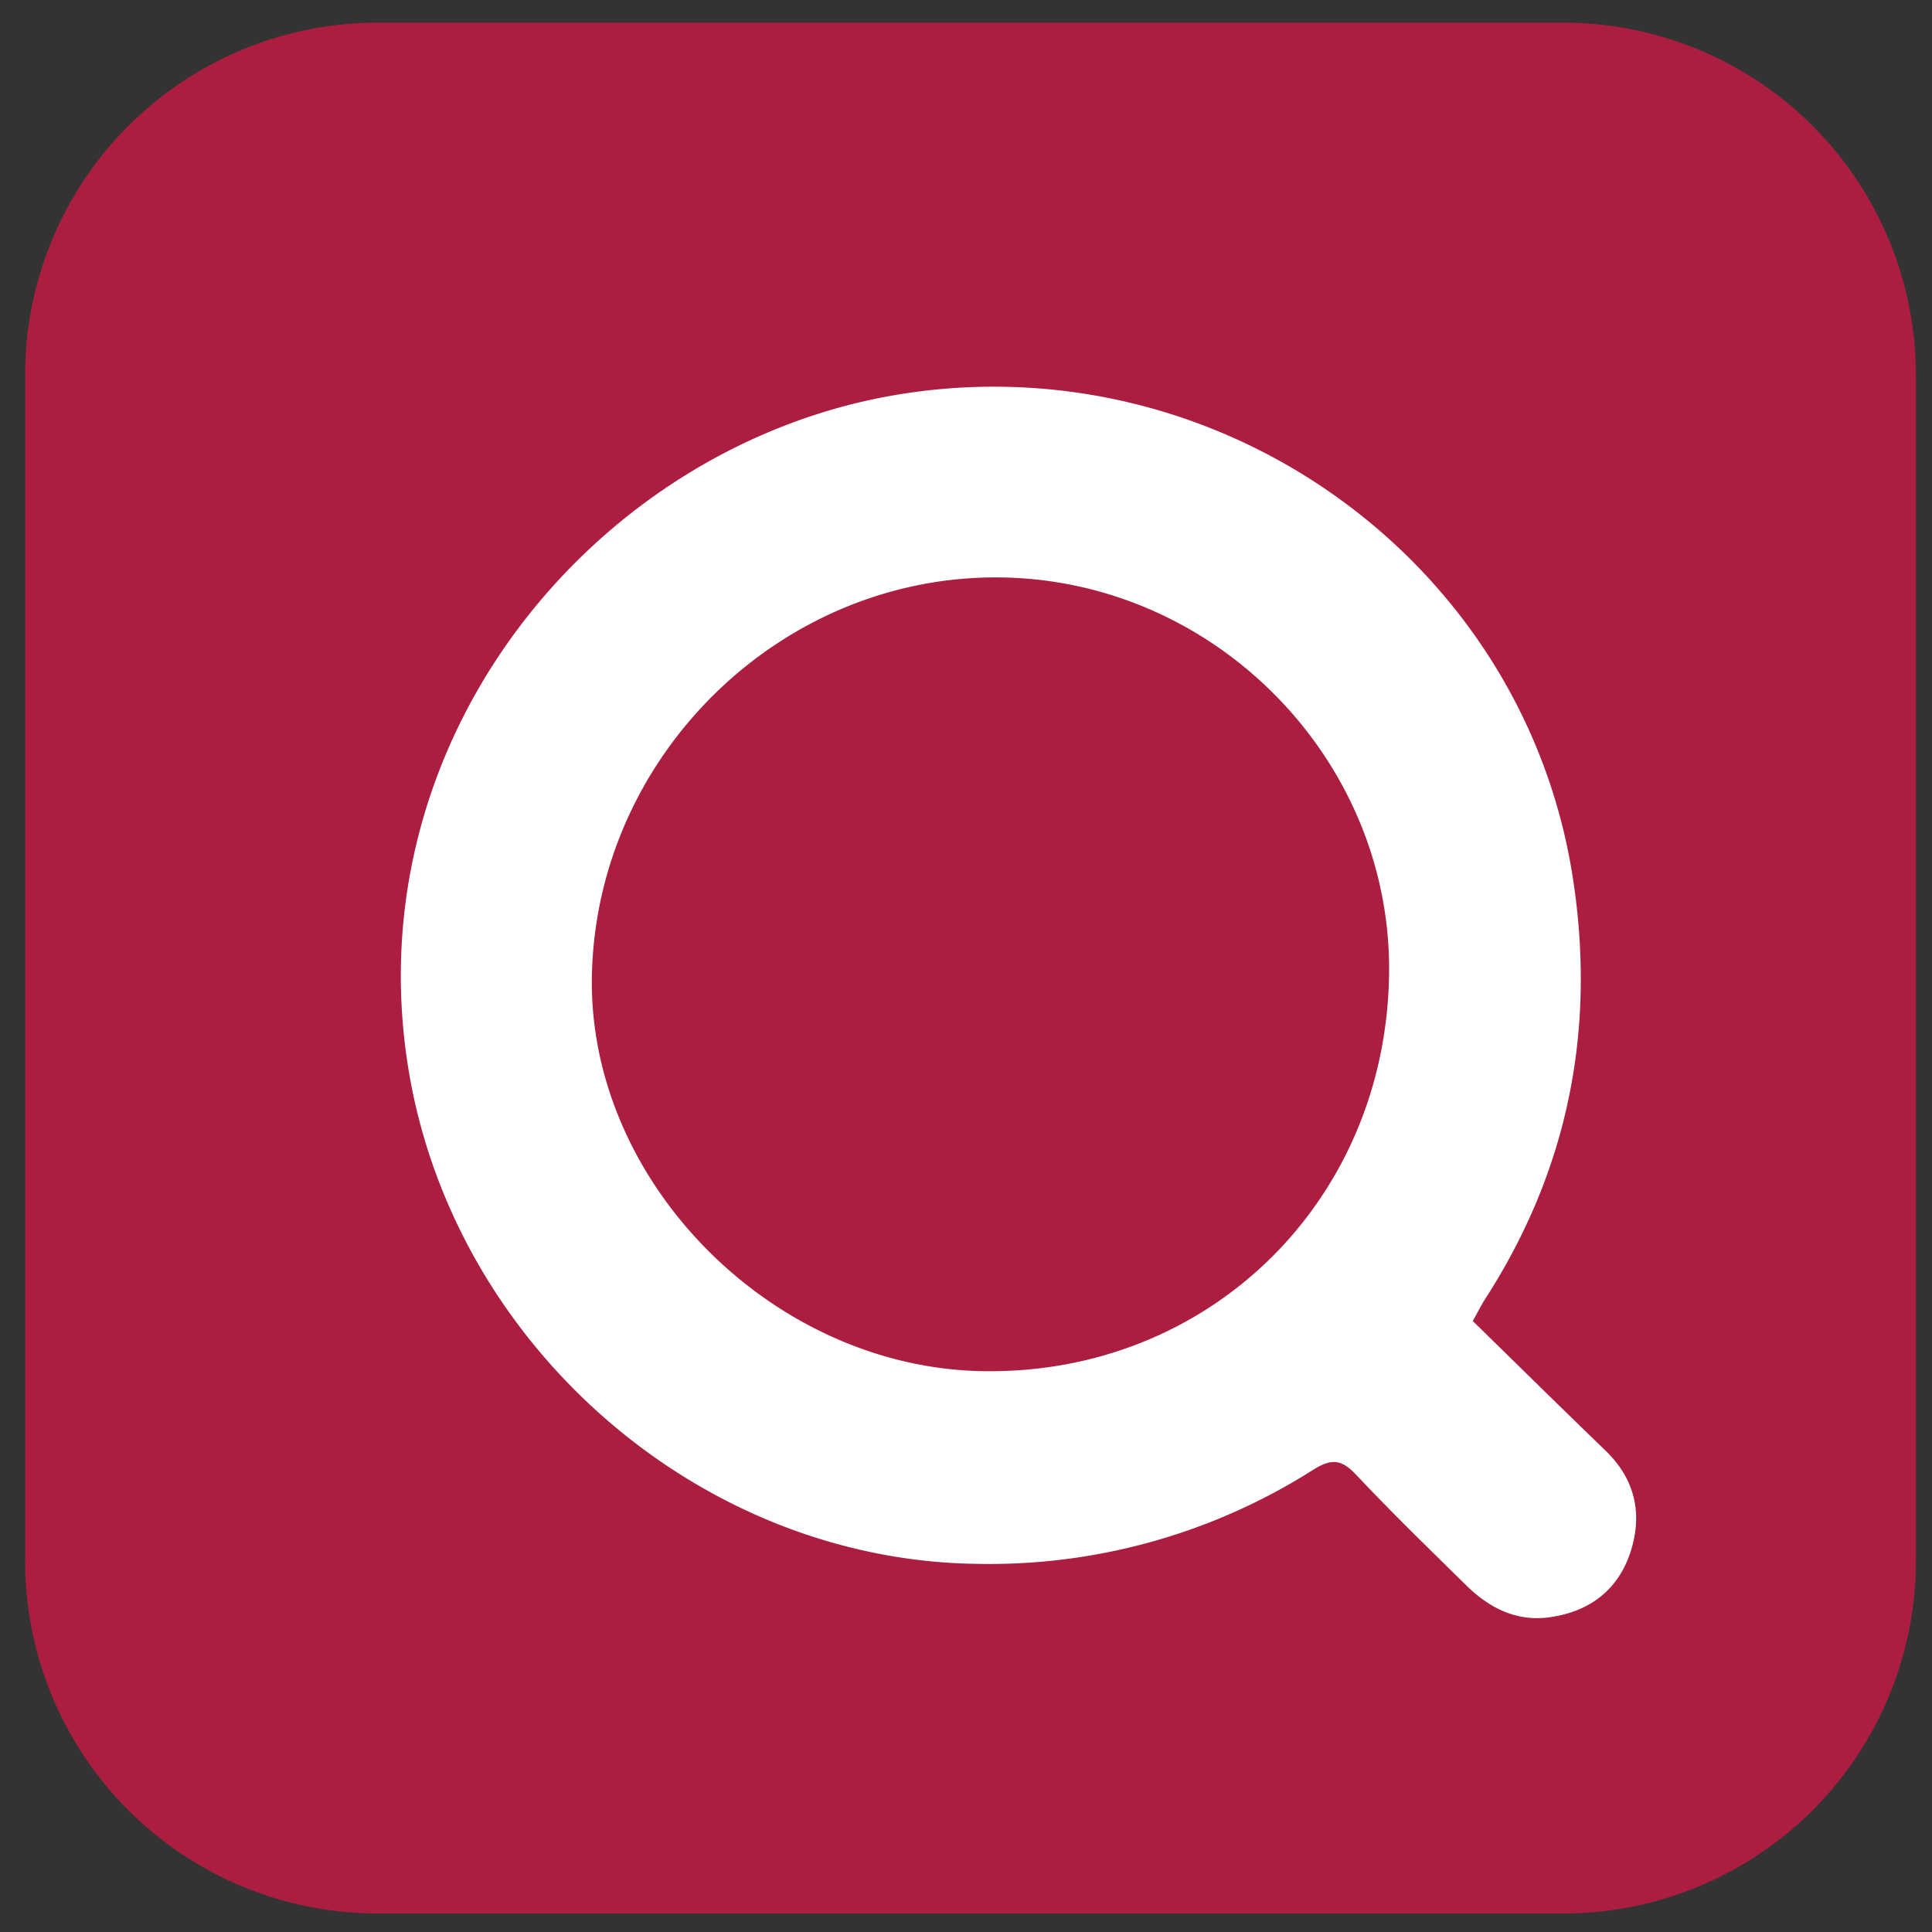 <svg xmlns="http://www.w3.org/2000/svg" xmlns:xlink="http://www.w3.org/1999/xlink" width="418" height="418" viewBox="0 0 418 418">
  <rect x="0" y="0" width="418" height="418" fill="#333333" stroke="none"/>
  <defs>
    <clipPath id="clip-Tata_Cliq">
      <rect width="418" height="418"/>
    </clipPath>
  </defs>
  <g id="Tata_Cliq" data-name="Tata Cliq" clip-path="url(#clip-Tata_Cliq)">
    <g id="Group_2" data-name="Group 2" transform="translate(-88.57 -195.57)">
      <path id="rect922" d="M170.268,200.47H426.821a76.271,76.271,0,0,1,76.268,76.268V533.291a76.271,76.271,0,0,1-76.268,76.268H170.268A76.271,76.271,0,0,1,94,533.291V276.738A76.271,76.271,0,0,1,170.268,200.47Z" transform="translate(0 0)" fill="#ab1e40"/>
      <path id="path306-2" d="M376.955,394.6c.67-46.076-37.176-84.98-83.511-85.862-47.428-.905-87.755,37.964-88.954,85.756-1.129,44.748,38.94,85.357,84.839,85.968,48.733.658,86.92-36.753,87.626-85.862m18.106,75c9.547,9.335,19.082,18.741,28.734,28.052,6.267,6.067,8.007,13.38,5.538,21.48-2.587,8.477-8.818,13.3-17.53,14.555-7.2,1.046-13.121-1.952-18.118-6.854-7.983-7.854-16.025-15.649-23.7-23.8-3.151-3.351-5.22-3.9-9.453-1.234a130.594,130.594,0,0,1-72.518,20.352c-60.055-.647-113.08-46.993-123.109-106.355-12.216-72.283,40.75-136.1,106.19-146.694,68.909-11.158,134.889,35.73,145.6,104.5,5.079,32.614-.87,63.147-18.858,91.094-.823,1.281-1.517,2.669-2.775,4.9" transform="translate(12.149 11.772)" fill="#fff"/>
    </g>
  </g>
</svg>
